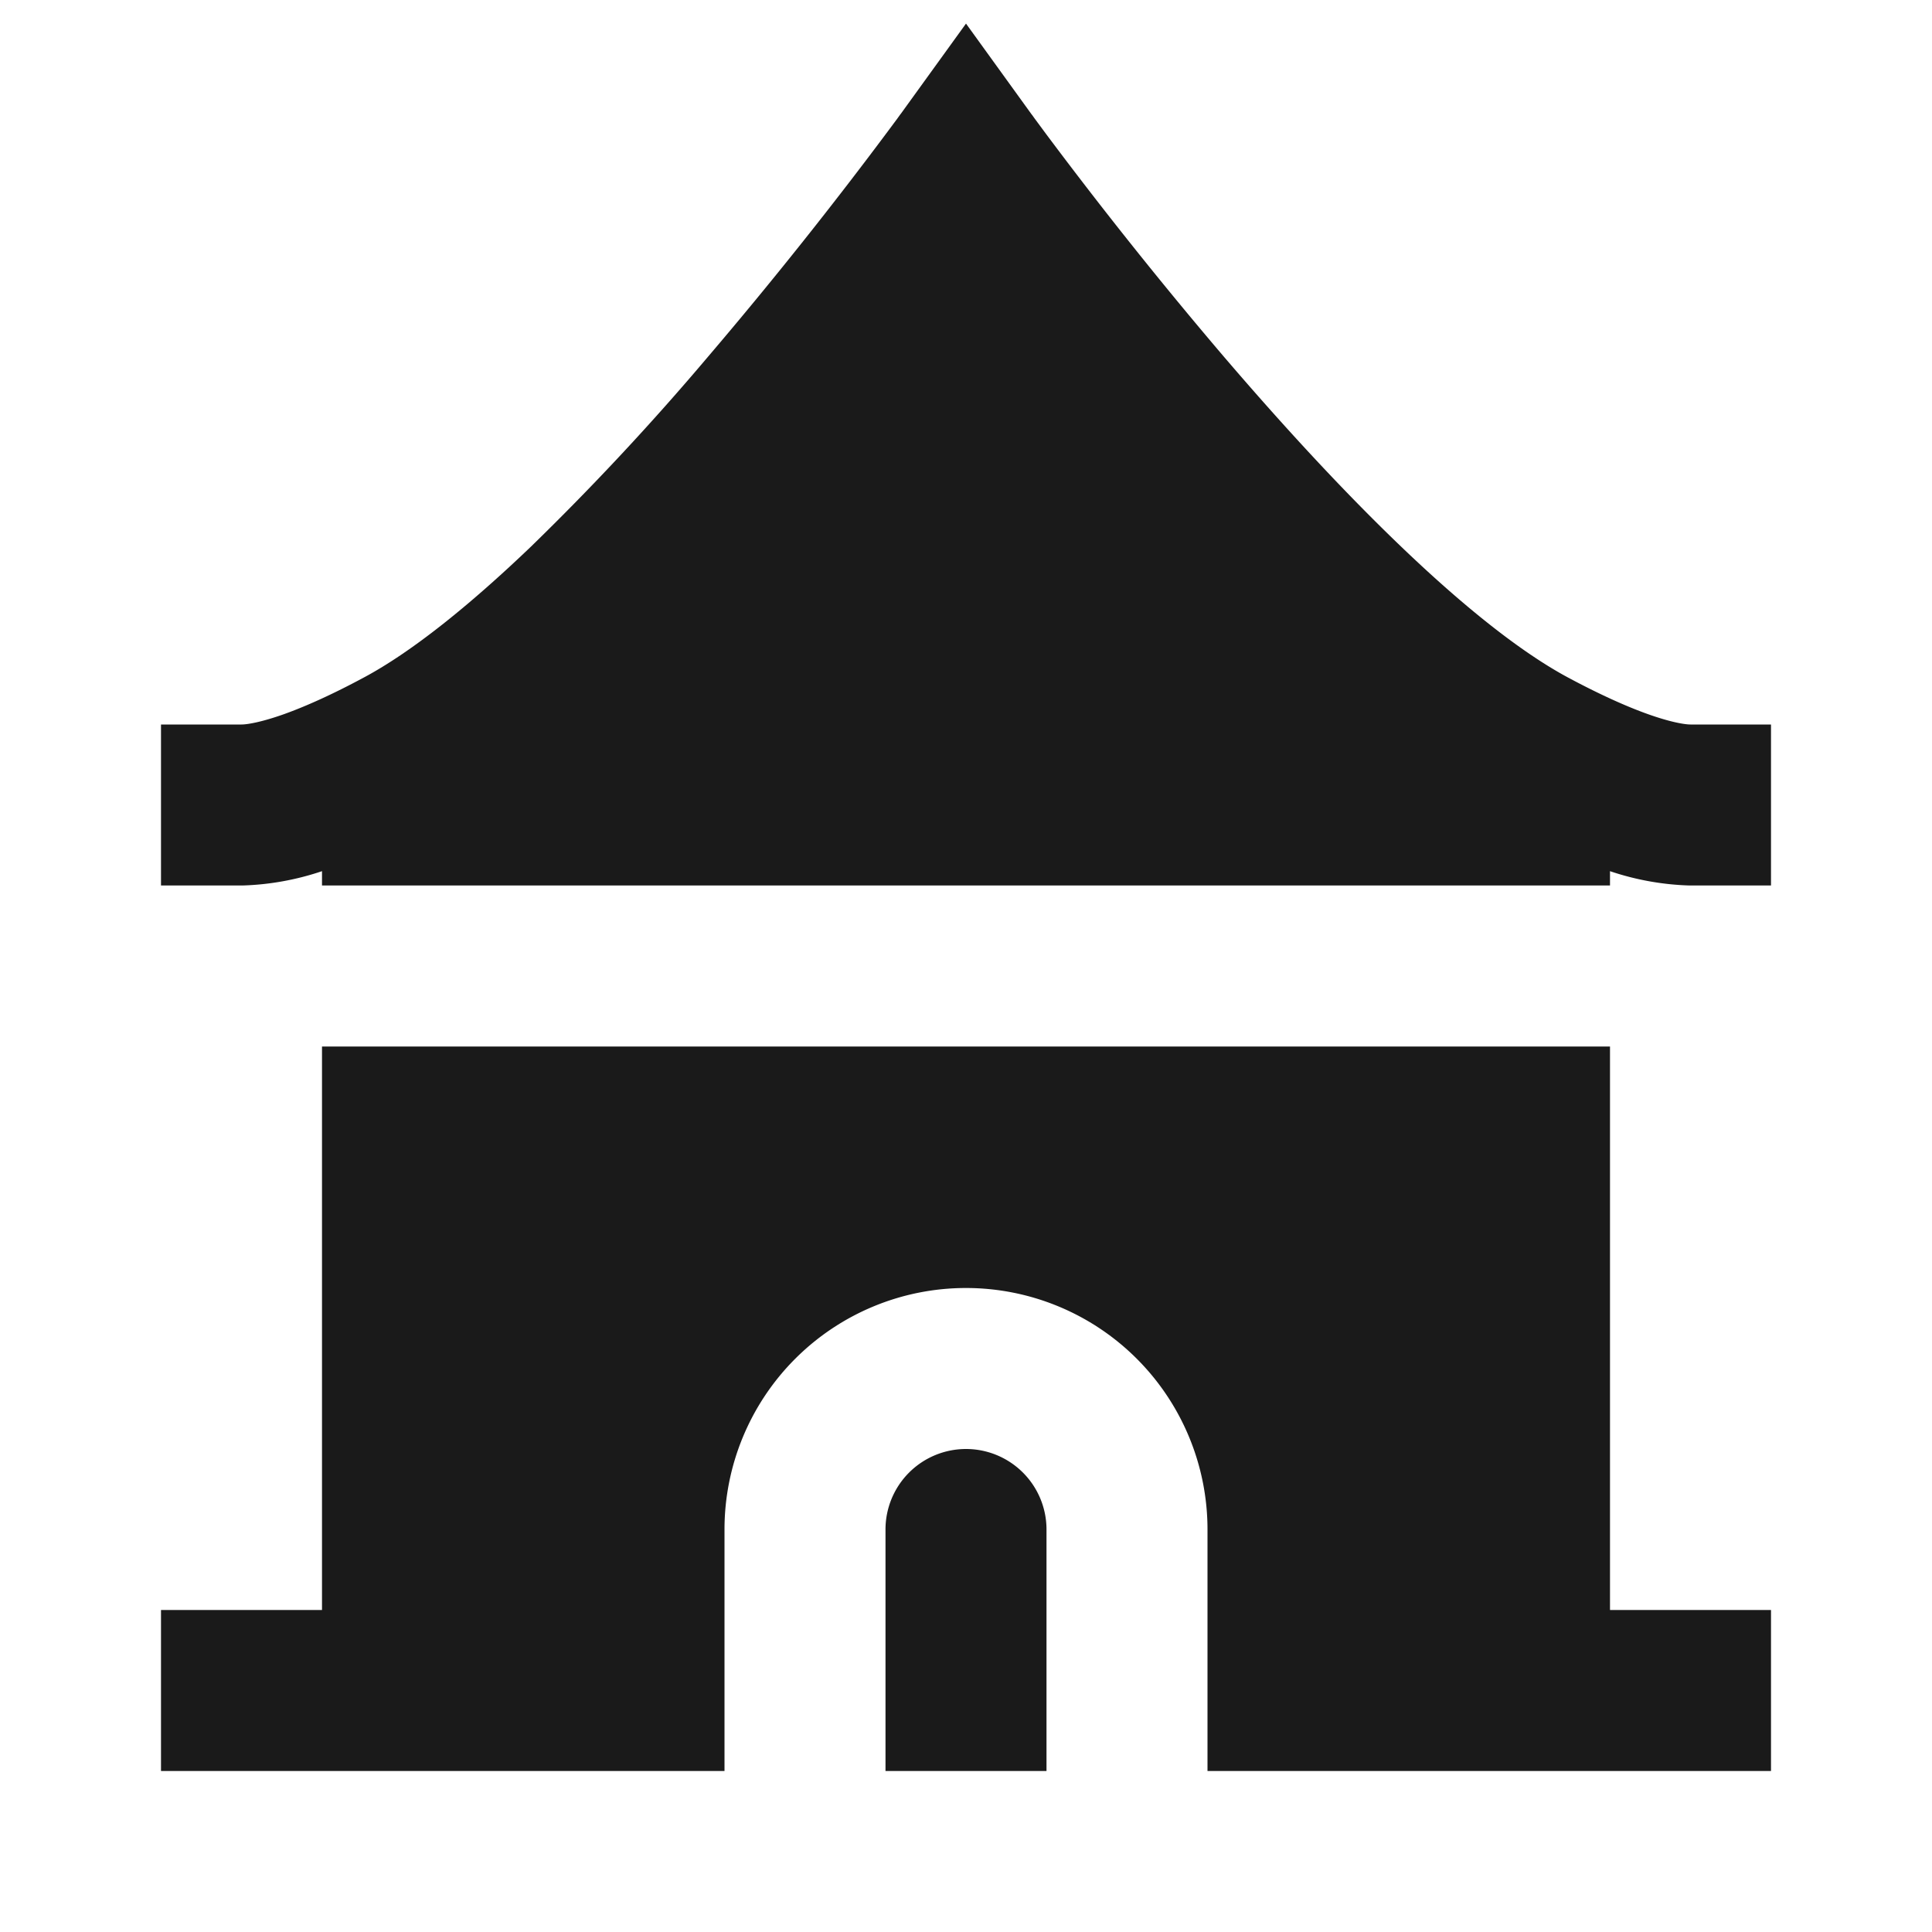 <svg xmlns="http://www.w3.org/2000/svg" width="24px" height="24px" viewBox="0 0 24 24">
	<path fill="#1a1a1a" d="m12 .293l.81 1.121l.002.003l.009.011l.033.046l.133.18a55 55 0 0 0 2.214 2.774c.687.803 1.45 1.64 2.206 2.364c.767.735 1.48 1.306 2.067 1.622c.384.206.723.36 1.002.459c.293.104.462.127.524.127h1v2h-1.01a3.4 3.4 0 0 1-.99-.178V11H4v-.178a3.4 3.4 0 0 1-.99.178H2V9h1c.062 0 .23-.023.524-.127c.28-.1.618-.253 1.002-.46c.587-.315 1.3-.886 2.067-1.62a33 33 0 0 0 2.205-2.365a55 55 0 0 0 2.348-2.954l.033-.046l.008-.011l.003-.003zM4 13v7H2v2h7v-3a3 3 0 1 1 6 0v3h7v-2h-2v-7z" />
	<path fill="#1a1a1a" d="M12 18a1 1 0 0 0-1 1v3h2v-3a1 1 0 0 0-1-1" />
</svg>